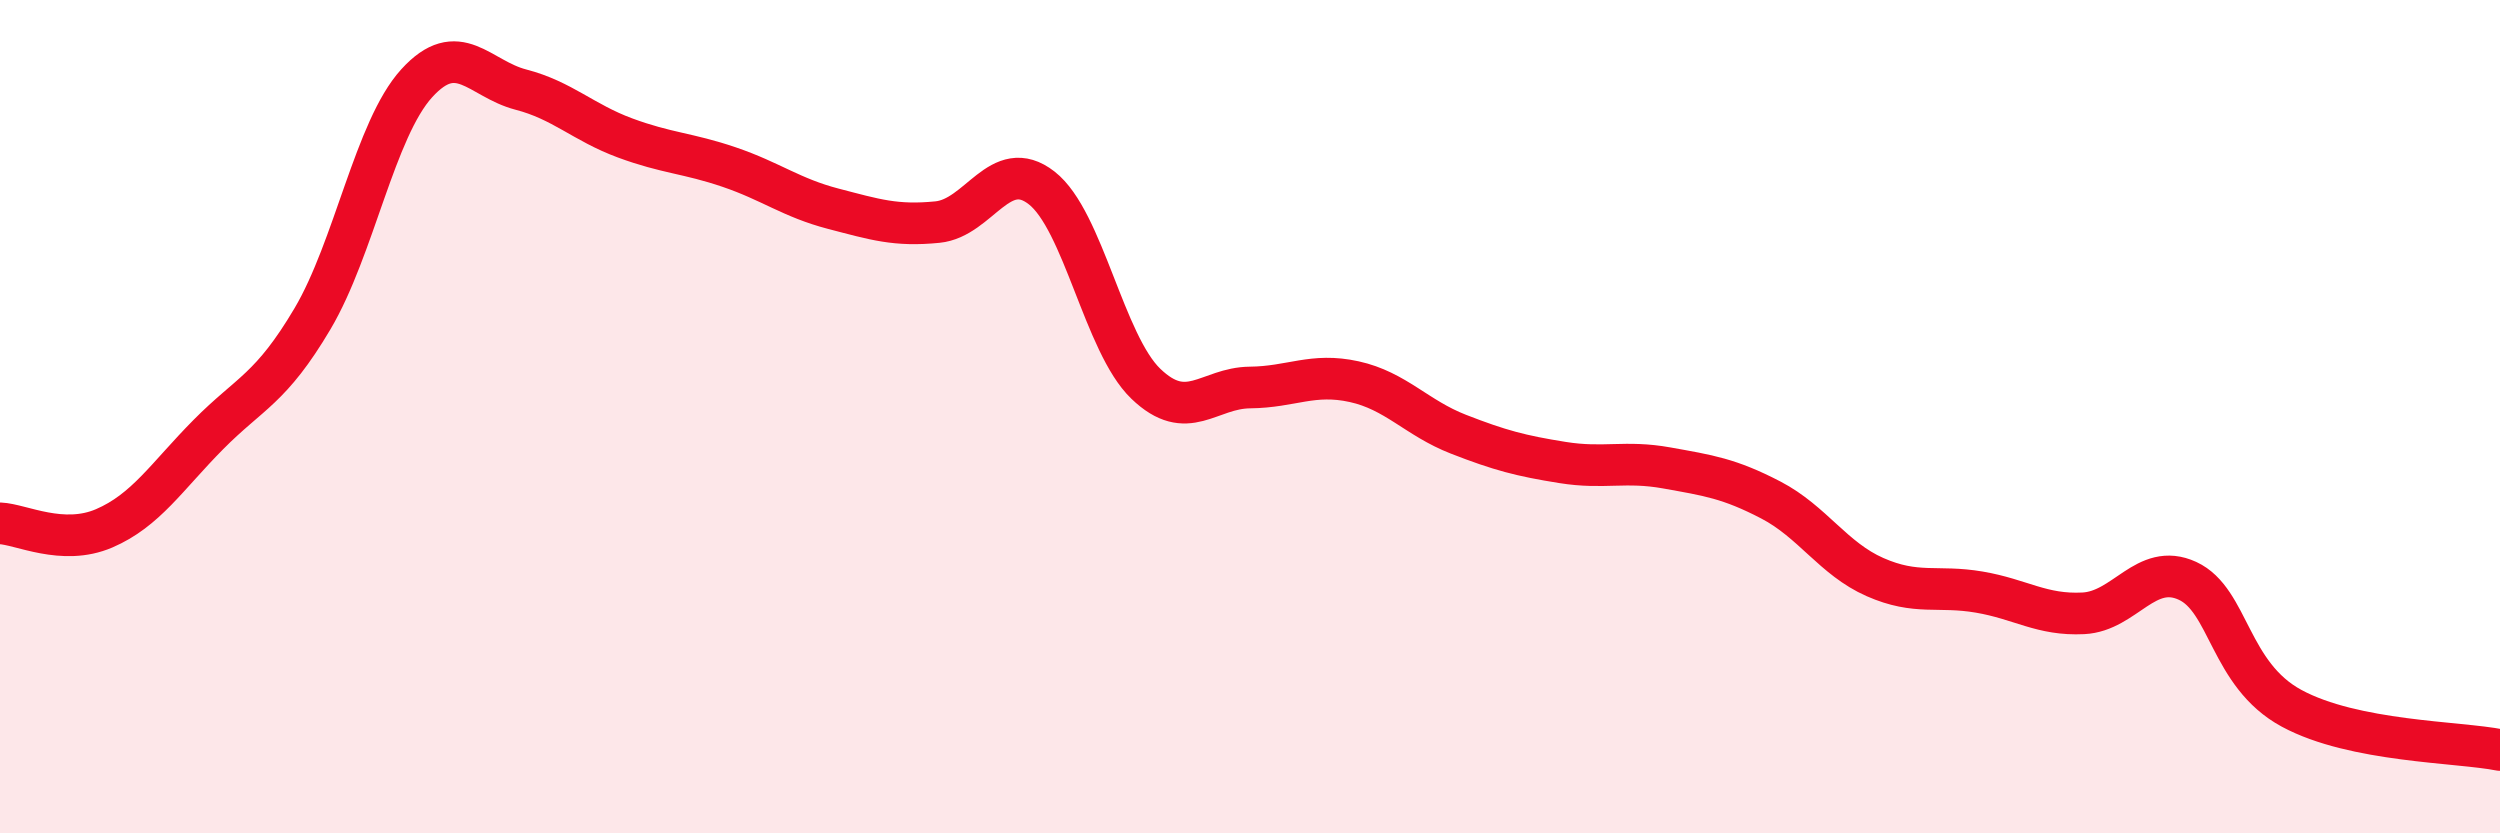 
    <svg width="60" height="20" viewBox="0 0 60 20" xmlns="http://www.w3.org/2000/svg">
      <path
        d="M 0,12.56 C 0.5,12.58 1.5,13.11 2.5,12.68 C 3.5,12.25 4,11.44 5,10.43 C 6,9.42 6.5,9.34 7.5,7.65 C 8.5,5.96 9,3.1 10,2 C 11,0.9 11.5,1.89 12.5,2.15 C 13.5,2.41 14,2.94 15,3.31 C 16,3.68 16.5,3.67 17.5,4.01 C 18.5,4.35 19,4.75 20,5.01 C 21,5.27 21.5,5.43 22.5,5.33 C 23.5,5.23 24,3.73 25,4.51 C 26,5.29 26.5,8.25 27.5,9.21 C 28.5,10.17 29,9.31 30,9.3 C 31,9.29 31.5,8.94 32.5,9.16 C 33.5,9.38 34,10.03 35,10.42 C 36,10.81 36.5,10.94 37.5,11.1 C 38.5,11.26 39,11.05 40,11.23 C 41,11.41 41.5,11.48 42.5,12 C 43.5,12.52 44,13.41 45,13.85 C 46,14.29 46.5,14.04 47.5,14.21 C 48.5,14.38 49,14.77 50,14.72 C 51,14.67 51.5,13.48 52.5,13.94 C 53.5,14.4 53.5,16.19 55,17 C 56.5,17.81 59,17.8 60,18L60 20L0 20Z"
        fill="#EB0A25"
        opacity="0.1"
        stroke-linecap="round"
        stroke-linejoin="round"
      />
      <path
        d="M 0,12.56 C 0.5,12.58 1.5,13.11 2.5,12.68 C 3.5,12.25 4,11.44 5,10.43 C 6,9.42 6.5,9.34 7.5,7.65 C 8.5,5.96 9,3.1 10,2 C 11,0.9 11.5,1.89 12.5,2.15 C 13.5,2.41 14,2.94 15,3.31 C 16,3.68 16.5,3.67 17.5,4.01 C 18.5,4.35 19,4.75 20,5.01 C 21,5.27 21.5,5.43 22.5,5.33 C 23.5,5.23 24,3.73 25,4.51 C 26,5.29 26.5,8.25 27.5,9.21 C 28.5,10.17 29,9.31 30,9.3 C 31,9.29 31.5,8.94 32.5,9.16 C 33.5,9.38 34,10.03 35,10.42 C 36,10.81 36.5,10.94 37.5,11.1 C 38.5,11.26 39,11.05 40,11.23 C 41,11.41 41.5,11.48 42.5,12 C 43.5,12.52 44,13.41 45,13.85 C 46,14.29 46.5,14.04 47.5,14.21 C 48.5,14.38 49,14.77 50,14.72 C 51,14.67 51.5,13.48 52.5,13.94 C 53.5,14.4 53.5,16.19 55,17 C 56.5,17.81 59,17.8 60,18"
        stroke="#EB0A25"
        stroke-width="1"
        fill="none"
        stroke-linecap="round"
        stroke-linejoin="round"
      />
    </svg>
  